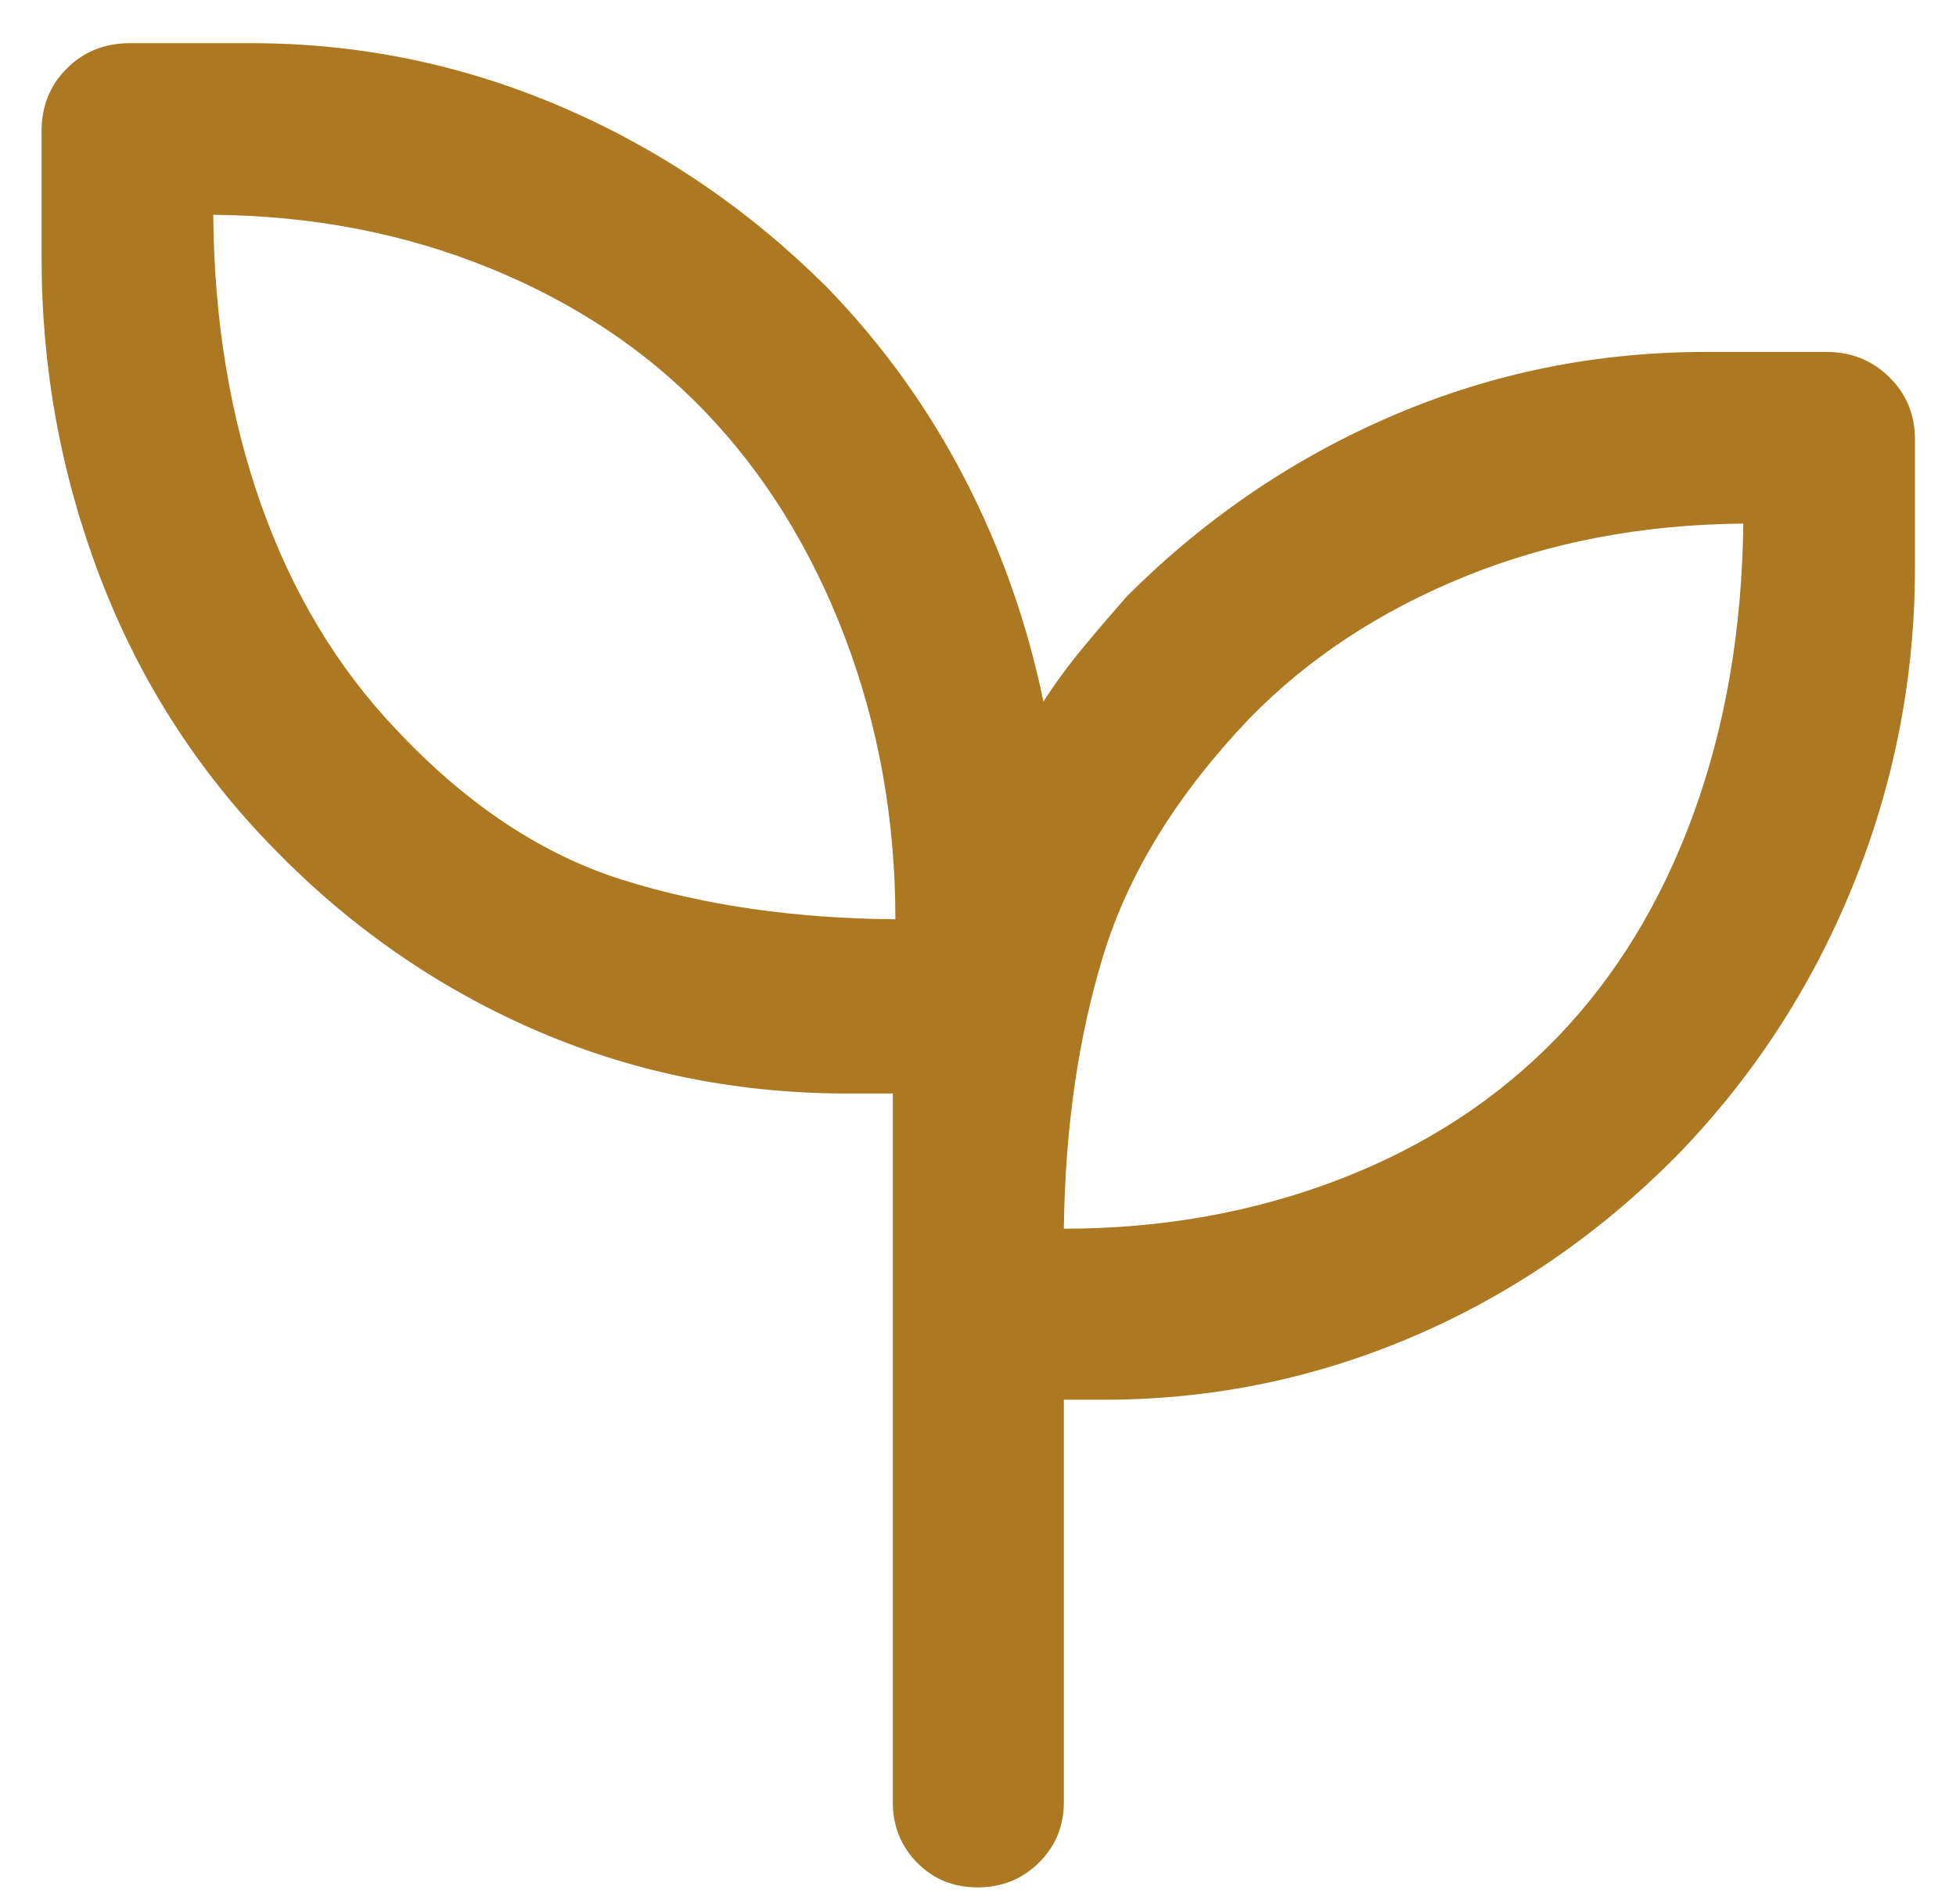 <svg xmlns="http://www.w3.org/2000/svg" width="38" height="37" viewBox="0 0 38 37" fill="none"><path d="M18.994 36.674C18.524 36.674 18.133 36.514 17.817 36.194C17.502 35.874 17.345 35.482 17.345 35.018V21.248H16.345C14.211 21.232 12.207 20.811 10.332 19.987C8.456 19.162 6.785 17.996 5.318 16.488C3.836 14.974 2.714 13.223 1.952 11.235C1.19 9.247 0.808 7.175 0.808 5.018V2.542C0.808 2.061 0.972 1.657 1.299 1.33C1.627 1.003 2.035 0.839 2.524 0.839H4.882C6.975 0.839 8.983 1.251 10.906 2.076C12.831 2.901 14.552 4.072 16.07 5.587C17.145 6.696 18.036 7.934 18.742 9.3C19.448 10.667 19.957 12.111 20.271 13.633C20.503 13.273 20.757 12.926 21.035 12.591C21.311 12.257 21.598 11.922 21.892 11.587C23.41 10.072 25.131 8.901 27.055 8.076C28.979 7.251 31.003 6.839 33.13 6.839H35.488C35.968 6.839 36.373 7.003 36.706 7.33C37.038 7.657 37.203 8.061 37.203 8.542V11.018C37.203 13.175 36.797 15.247 35.986 17.235C35.174 19.223 34.026 20.974 32.544 22.488C31.044 23.996 29.353 25.154 27.471 25.962C25.59 26.77 23.622 27.182 21.567 27.198H20.668V35.018C20.668 35.482 20.506 35.874 20.183 36.194C19.859 36.514 19.463 36.674 18.994 36.674ZM17.395 17.863C17.395 15.925 17.067 14.097 16.413 12.379C15.758 10.661 14.85 9.198 13.688 7.989C12.551 6.805 11.156 5.877 9.502 5.205C7.848 4.534 6.062 4.19 4.143 4.174C4.159 6.226 4.47 8.105 5.074 9.811C5.679 11.517 6.553 12.971 7.695 14.173C9.064 15.633 10.534 16.609 12.107 17.101C13.68 17.593 15.443 17.847 17.395 17.863ZM20.668 23.875C22.58 23.875 24.368 23.554 26.032 22.912C27.696 22.27 29.108 21.346 30.267 20.142C31.401 18.961 32.279 17.517 32.901 15.811C33.522 14.105 33.844 12.226 33.868 10.174C31.909 10.19 30.103 10.534 28.453 11.205C26.802 11.877 25.407 12.796 24.27 13.964C22.868 15.435 21.924 16.967 21.436 18.559C20.948 20.151 20.692 21.923 20.668 23.875Z" fill="#AC7822"></path></svg>